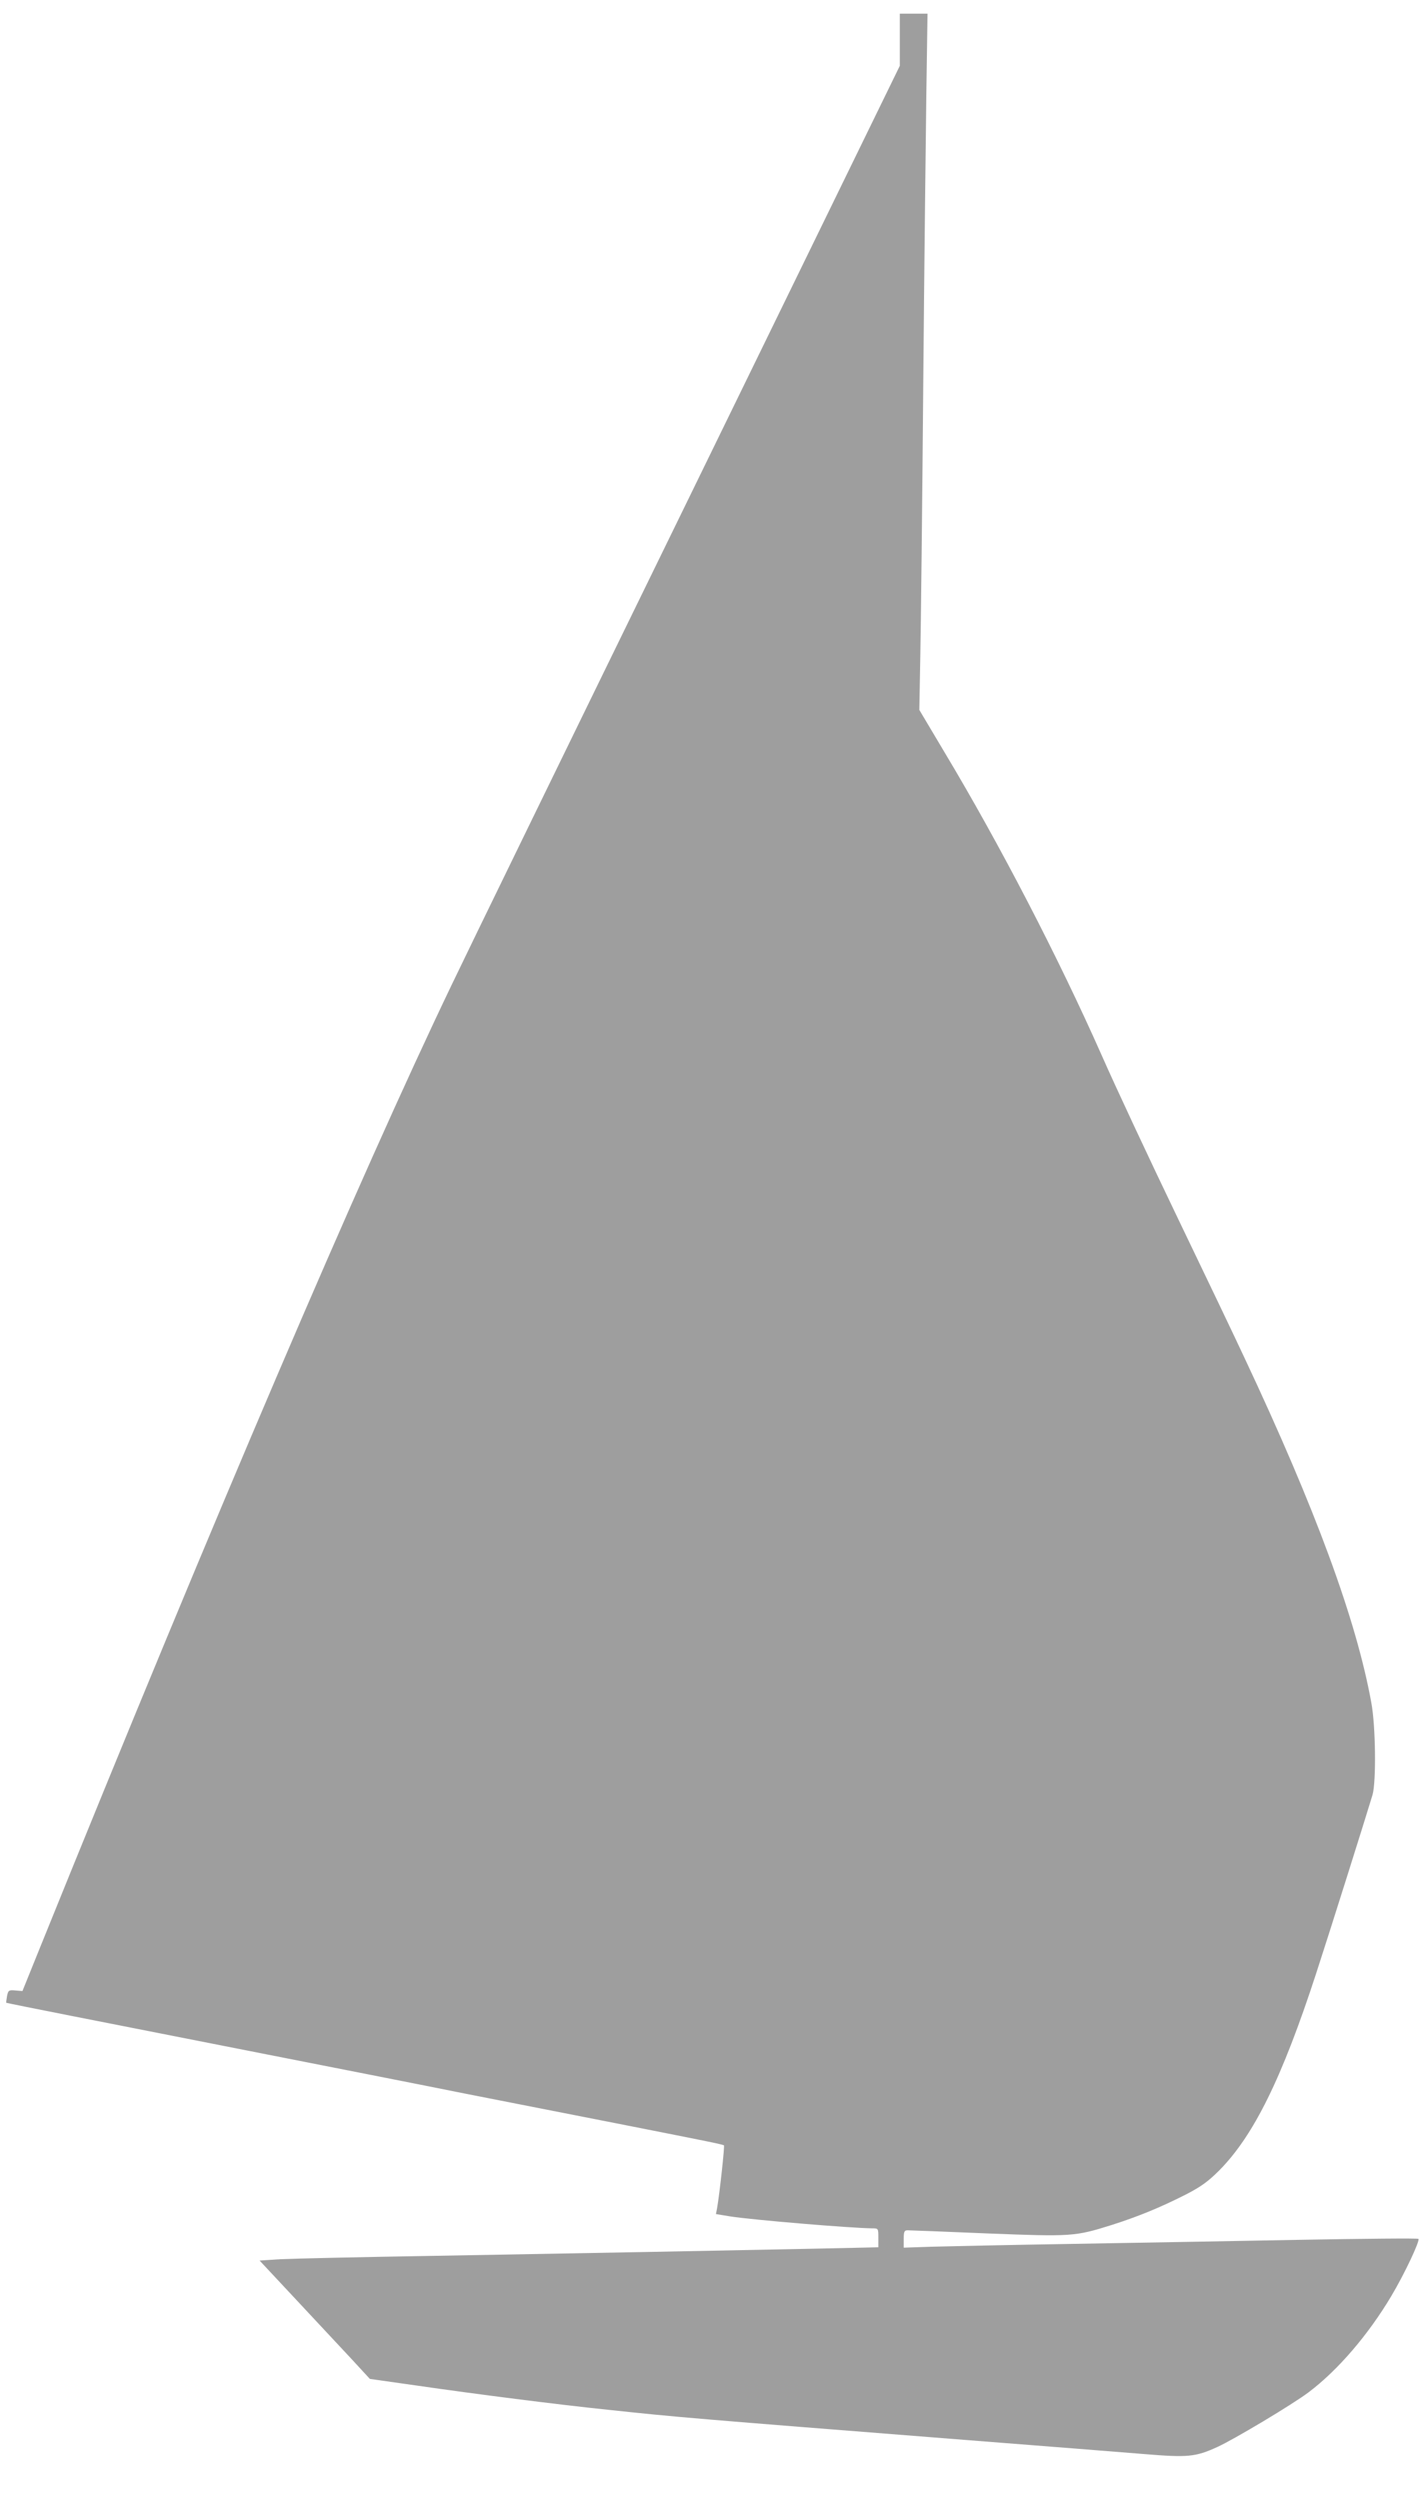 <?xml version="1.0" standalone="no"?>
<!DOCTYPE svg PUBLIC "-//W3C//DTD SVG 20010904//EN"
 "http://www.w3.org/TR/2001/REC-SVG-20010904/DTD/svg10.dtd">
<svg version="1.0" xmlns="http://www.w3.org/2000/svg"
 width="727pt" height="1280pt" viewBox="0 0 727 1280"
 preserveAspectRatio="xMidYMid meet">
<g transform="translate(0,1280) scale(0.1,-0.1)"
fill="#9e9e9e" stroke="none">
<path d="M4610 12596 l0 -133 -1086 -2224 c-598 -1223 -1143 -2341 -1211
-2484 -470 -980 -1208 -2704 -2105 -4920 l-93 -230 -36 3 c-34 3 -37 1 -43
-29 -3 -18 -5 -33 -4 -34 2 -1 154 -32 338 -68 184 -36 634 -125 1000 -197
366 -72 824 -162 1017 -201 612 -120 1054 -207 1187 -234 71 -14 132 -27 135
-30 4 -5 -21 -238 -35 -321 l-6 -31 74 -12 c114 -18 619 -60 726 -61 32 0 32
0 32 -49 l0 -48 -317 -7 c-483 -10 -1225 -24 -1968 -37 -369 -6 -718 -14 -778
-17 l-107 -7 187 -200 c104 -111 231 -247 283 -303 l95 -103 240 -34 c296 -43
727 -98 980 -124 355 -38 414 -43 1850 -156 385 -30 789 -62 899 -71 221 -18
260 -15 372 36 86 39 387 219 469 281 150 113 305 294 423 492 68 114 148 284
139 293 -3 4 -282 1 -619 -5 -337 -6 -865 -16 -1173 -21 -308 -5 -624 -12
-702 -14 l-143 -5 0 44 c0 38 3 45 20 45 11 0 194 -7 407 -16 433 -17 450 -16
638 43 138 44 252 91 380 156 78 40 115 67 172 124 176 178 321 471 496 1008
69 211 257 808 289 915 19 67 16 351 -6 470 -77 426 -285 991 -649 1765 -46
99 -201 423 -344 720 -143 297 -318 671 -388 830 -222 501 -522 1080 -807
1555 l-128 215 5 275 c3 151 10 770 15 1375 5 605 13 1283 16 1508 l6 407 -71
0 -71 0 0 -134z"/>
</g>
</svg>
